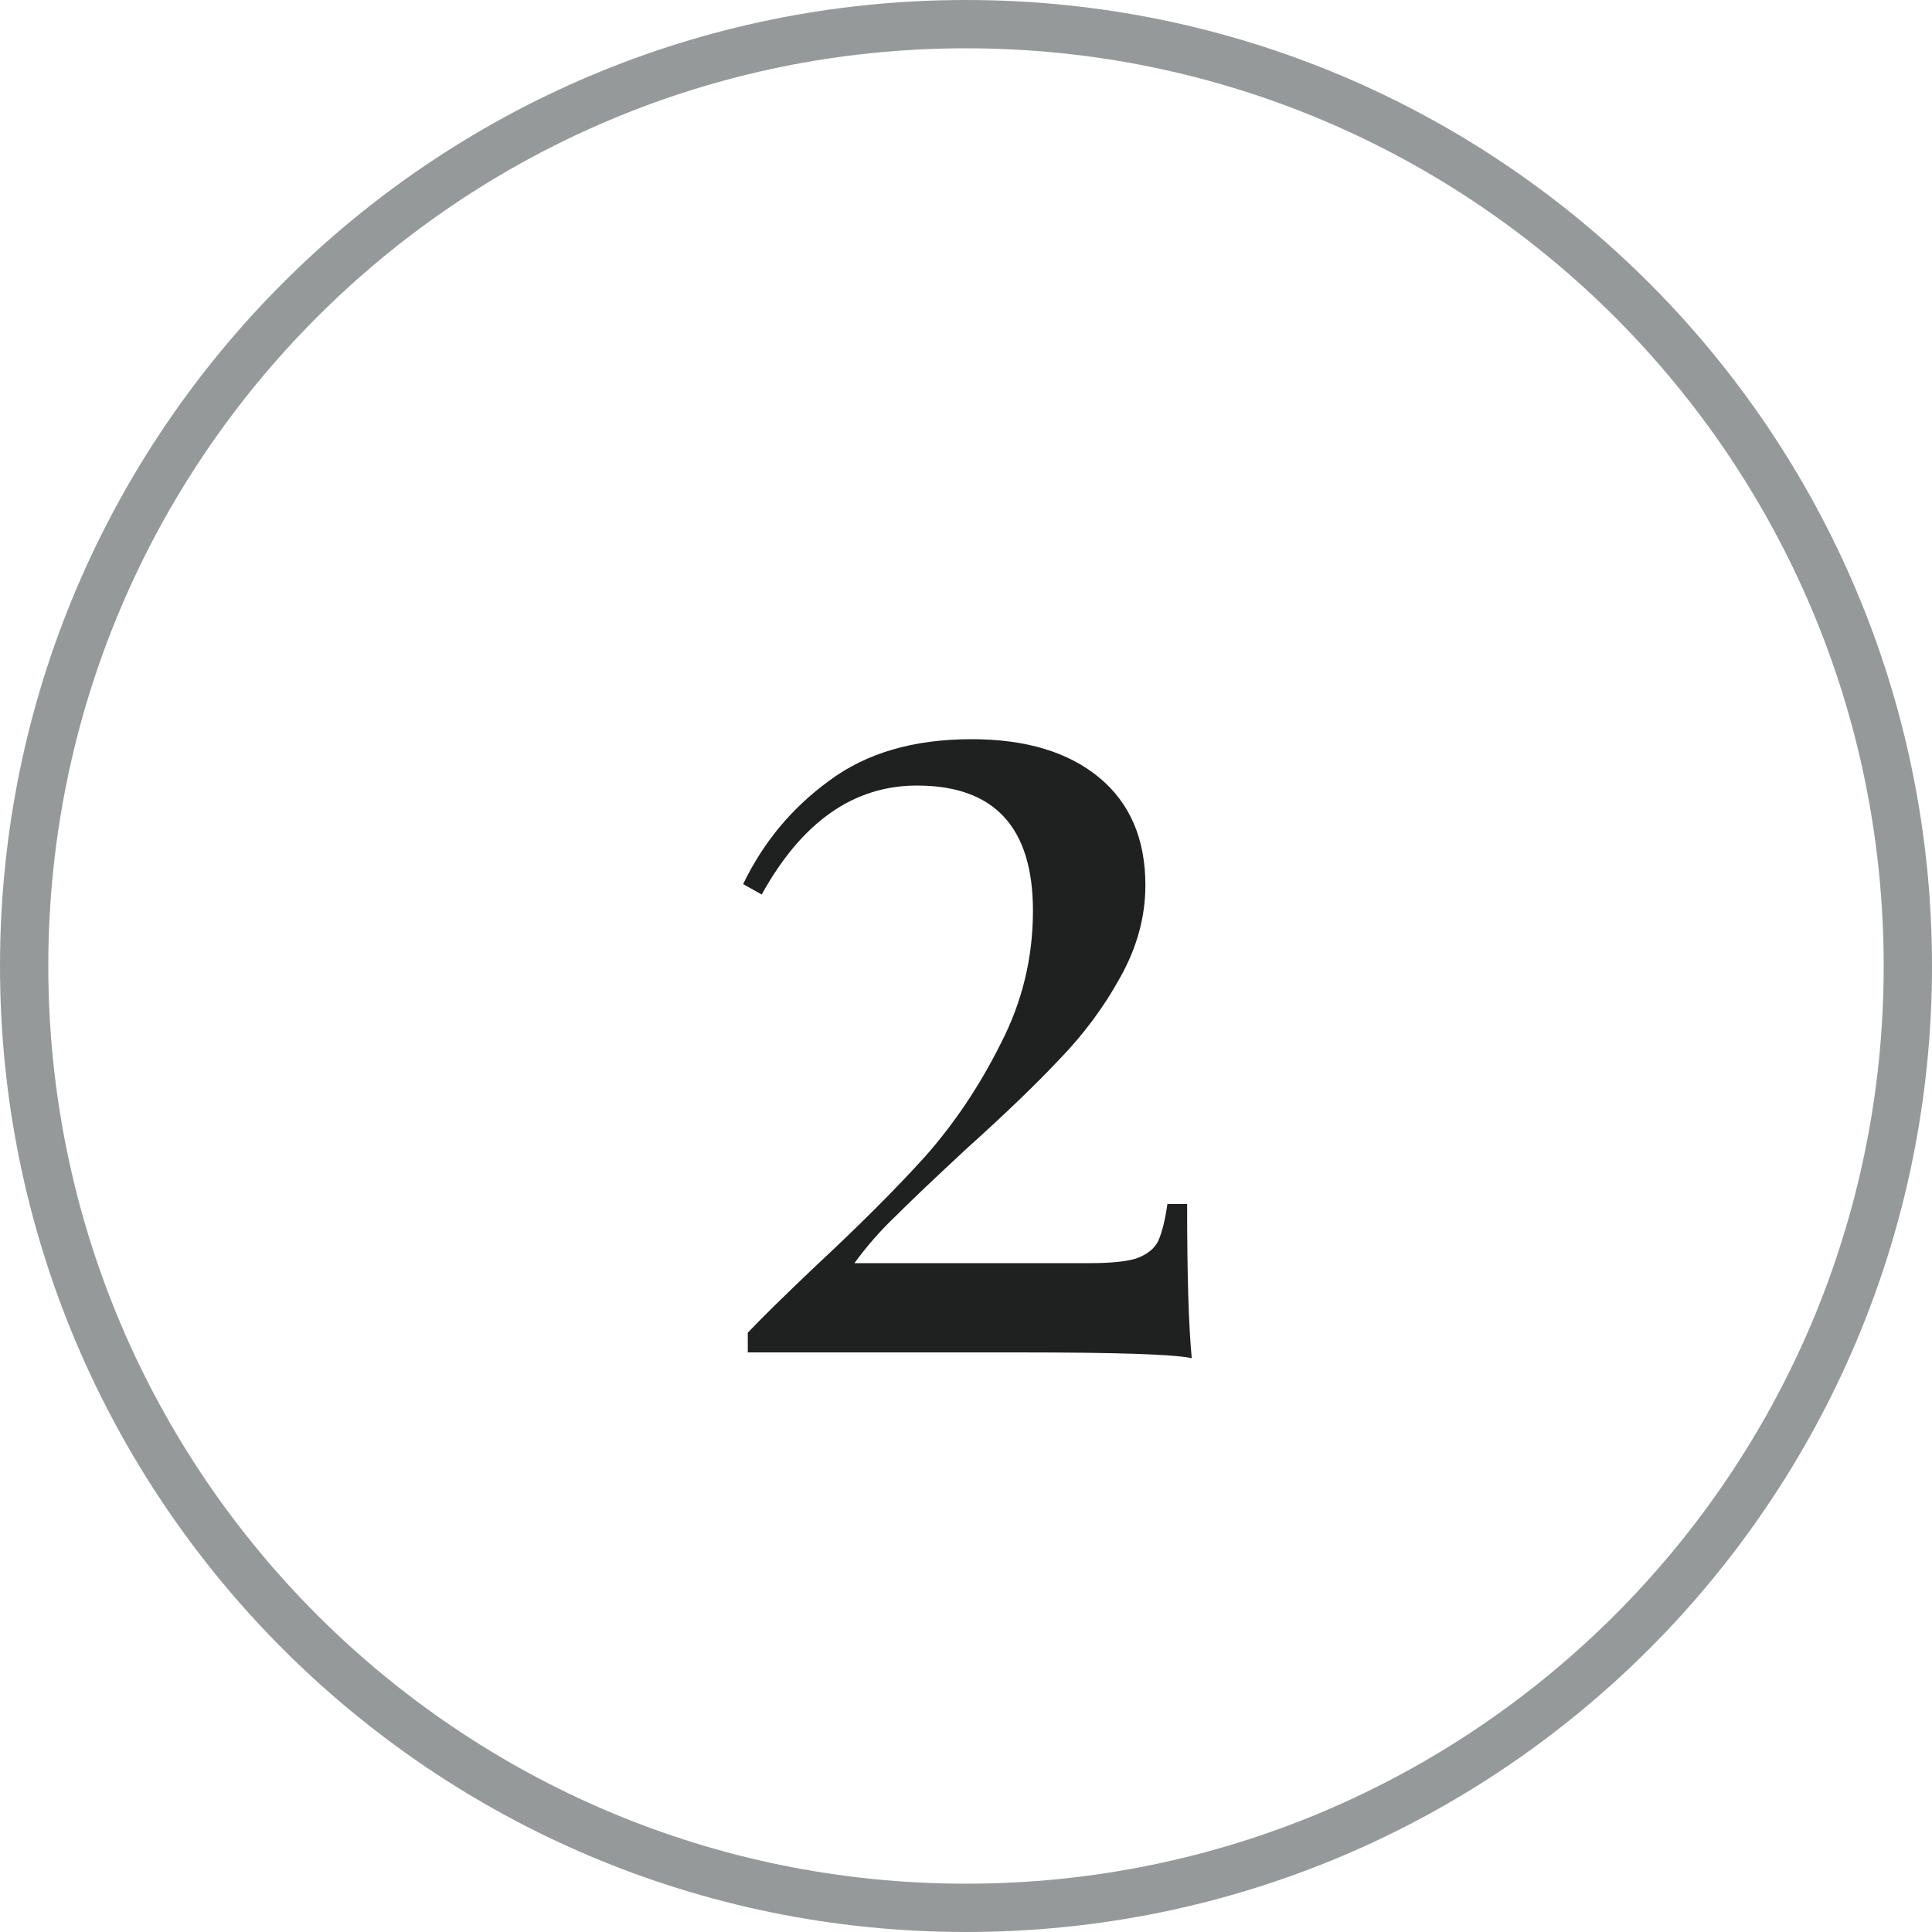 <?xml version="1.0" encoding="UTF-8"?> <svg xmlns="http://www.w3.org/2000/svg" width="40" height="40" viewBox="0 0 40 40" fill="none"><path d="M0.5 20C0.5 9.23 9.23 0.5 20 0.5C30.77 0.5 39.5 9.23 39.5 20C39.5 30.77 30.77 39.5 20 39.5C9.23 39.5 0.5 30.77 0.5 20Z" stroke="#96999A"></path><path d="M20.114 15.304C21.234 15.304 22.114 15.568 22.754 16.096C23.394 16.624 23.714 17.368 23.714 18.328C23.714 18.984 23.538 19.624 23.186 20.248C22.85 20.856 22.434 21.416 21.938 21.928C21.458 22.44 20.818 23.056 20.018 23.776C19.362 24.384 18.874 24.848 18.554 25.168C18.234 25.472 17.946 25.8 17.69 26.152H22.562C22.994 26.152 23.314 26.12 23.522 26.056C23.746 25.976 23.898 25.856 23.978 25.696C24.058 25.52 24.122 25.264 24.17 24.928H24.578C24.578 26.4 24.61 27.464 24.674 28.12C24.322 28.04 23.13 28 21.098 28H15.482V27.592C15.754 27.304 16.218 26.848 16.874 26.224C17.786 25.376 18.546 24.616 19.154 23.944C19.762 23.256 20.282 22.48 20.714 21.616C21.162 20.752 21.386 19.832 21.386 18.856C21.386 17.128 20.586 16.264 18.986 16.264C17.674 16.264 16.602 17.016 15.77 18.52L15.386 18.304C15.802 17.44 16.394 16.728 17.162 16.168C17.93 15.592 18.914 15.304 20.114 15.304Z" fill="#1F2121"></path></svg> 